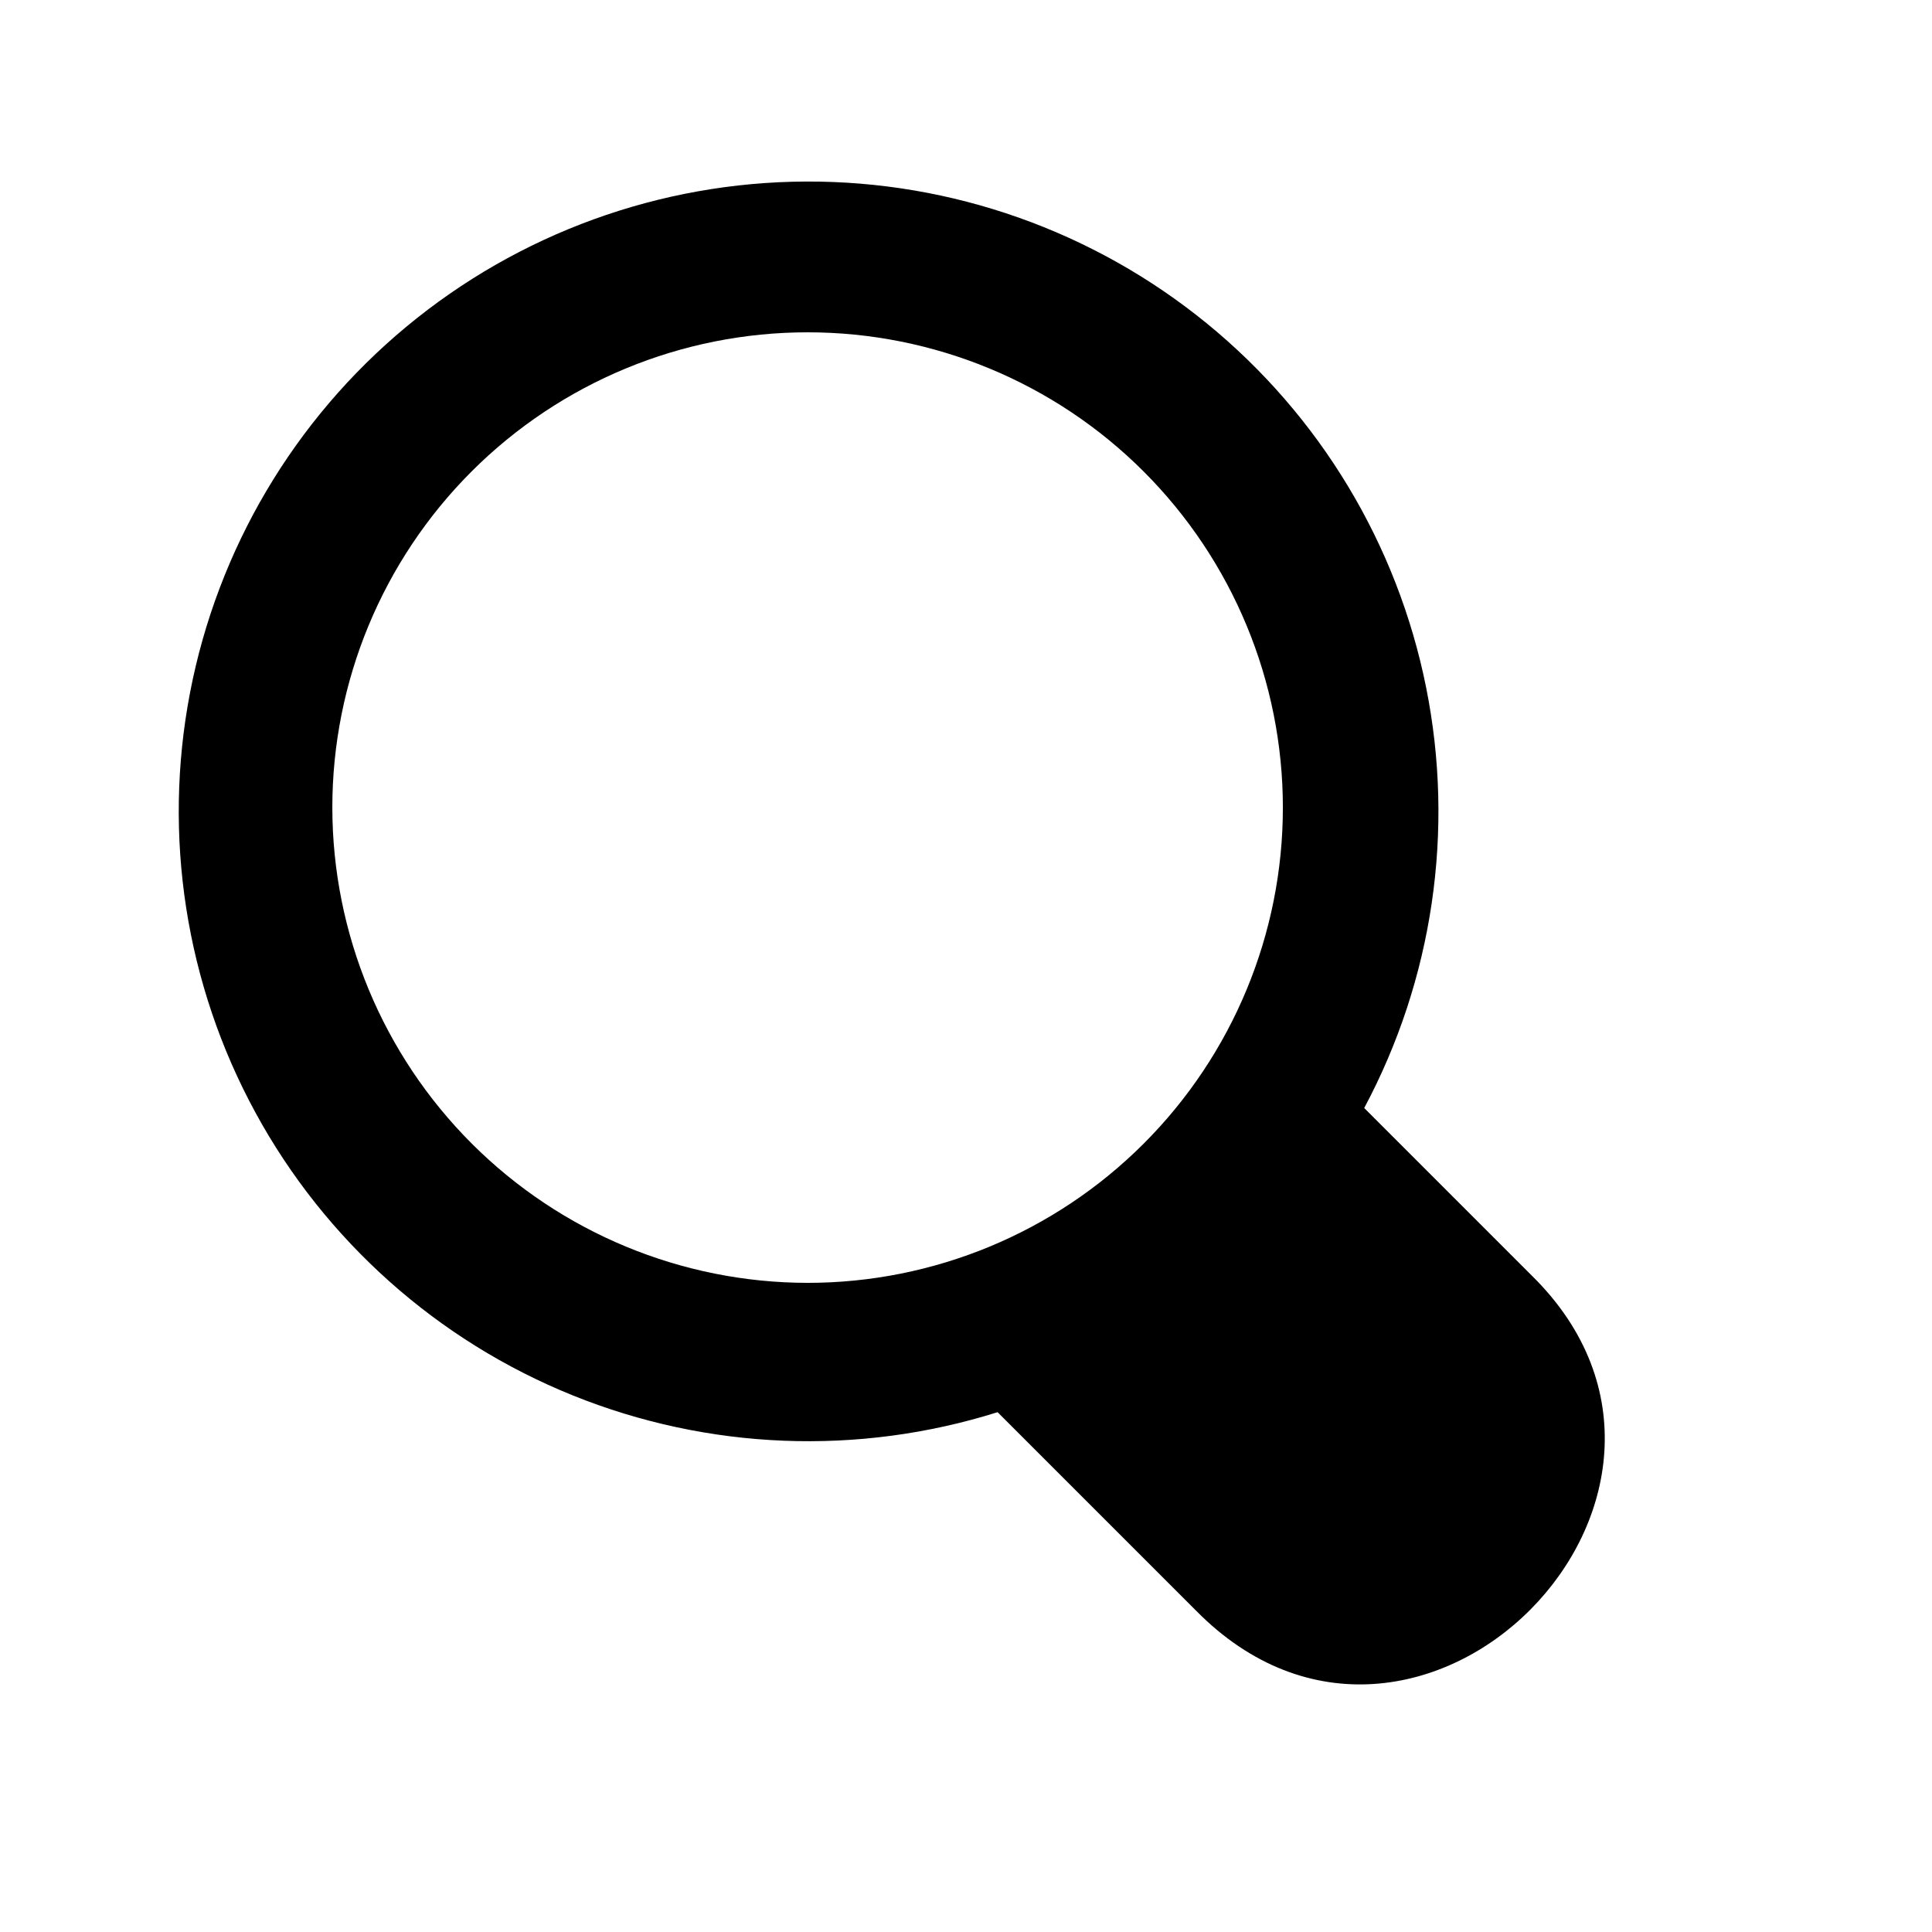 <?xml version="1.0" encoding="UTF-8"?>
<!-- Uploaded to: ICON Repo, www.svgrepo.com, Generator: ICON Repo Mixer Tools -->
<svg fill="#000000" width="800px" height="800px" version="1.1" viewBox="144 144 512 512" xmlns="http://www.w3.org/2000/svg">
 <path d="m550.03 482.14-44.504-44.504 0.004 0.004c18.219-34.129 24.02-73.523 16.406-111.46-7.609-37.93-28.164-72.035-58.141-96.492-29.977-24.453-67.516-37.738-106.2-37.578-38.684 0.16-76.113 13.754-105.89 38.457-29.773 24.703-50.039 58.98-57.34 96.973-7.297 37.992-1.168 77.34 17.332 111.31 18.504 33.977 48.234 60.469 84.105 74.949 35.875 14.484 75.664 16.055 112.57 4.445l52.668 52.668c58.703 59.465 147.74-30.832 88.988-88.777zm-317.96-124.12c0-33.406 13.27-65.441 36.891-89.062s55.656-36.891 89.062-36.891c33.402 0 65.441 13.27 89.059 36.891 23.621 23.621 36.891 55.656 36.891 89.062 0 33.402-13.27 65.441-36.891 89.059-23.617 23.621-55.656 36.891-89.059 36.891-33.395-0.035-65.41-13.316-89.023-36.93-23.613-23.613-36.895-55.629-36.93-89.02z"/>
</svg>